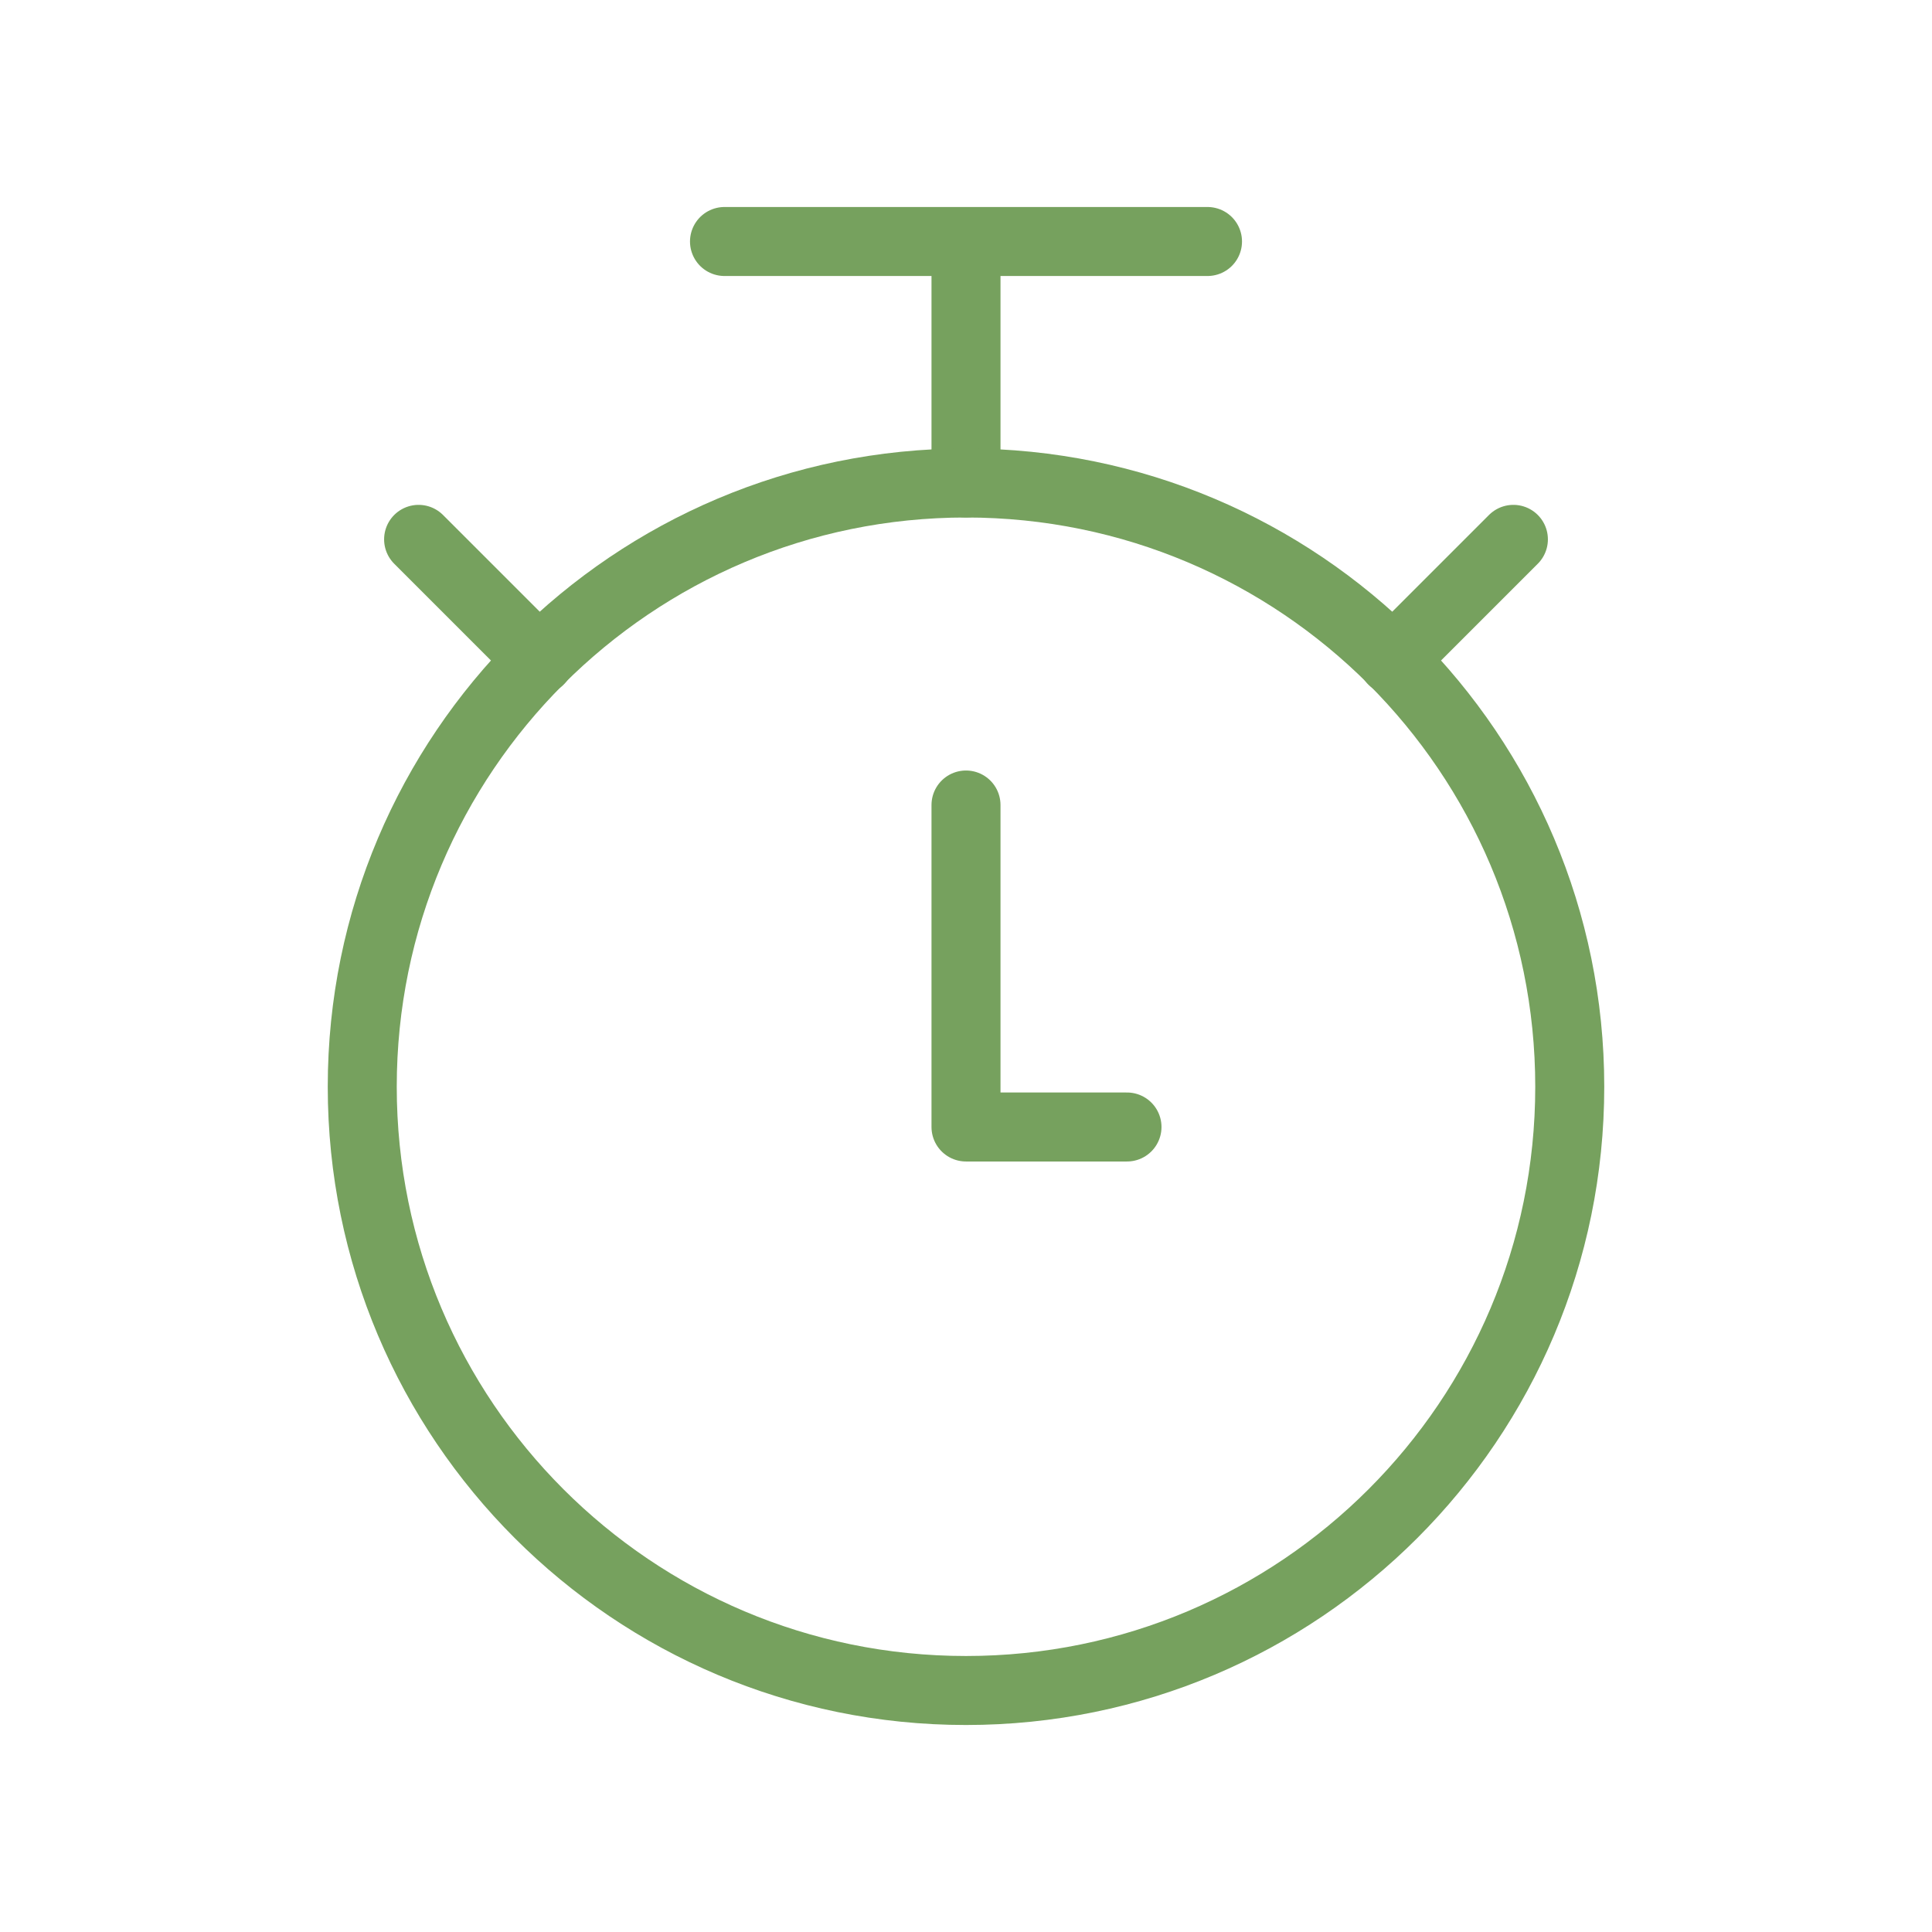 <?xml version="1.0" encoding="UTF-8"?>
<svg xmlns="http://www.w3.org/2000/svg" width="112" height="112" viewBox="0 0 112 112" fill="none">
  <path d="M80.733 38.267L87.733 31.267M31.267 38.267L24.267 31.267M56 28V14M42 14H70" stroke="#76A15E" stroke-width="4" stroke-linecap="round" stroke-linejoin="round"></path>
  <path d="M56 46.667V65.333H65.333" stroke="#76A15E" stroke-width="4" stroke-linecap="round" stroke-linejoin="round"></path>
  <path d="M56 98C75.33 98 91 82.33 91 63C91 43.67 75.33 28 56 28C36.67 28 21 43.67 21 63C21 82.33 36.67 98 56 98Z" stroke="#76A15E" stroke-width="4" stroke-linecap="round" stroke-linejoin="round"></path>
</svg>
